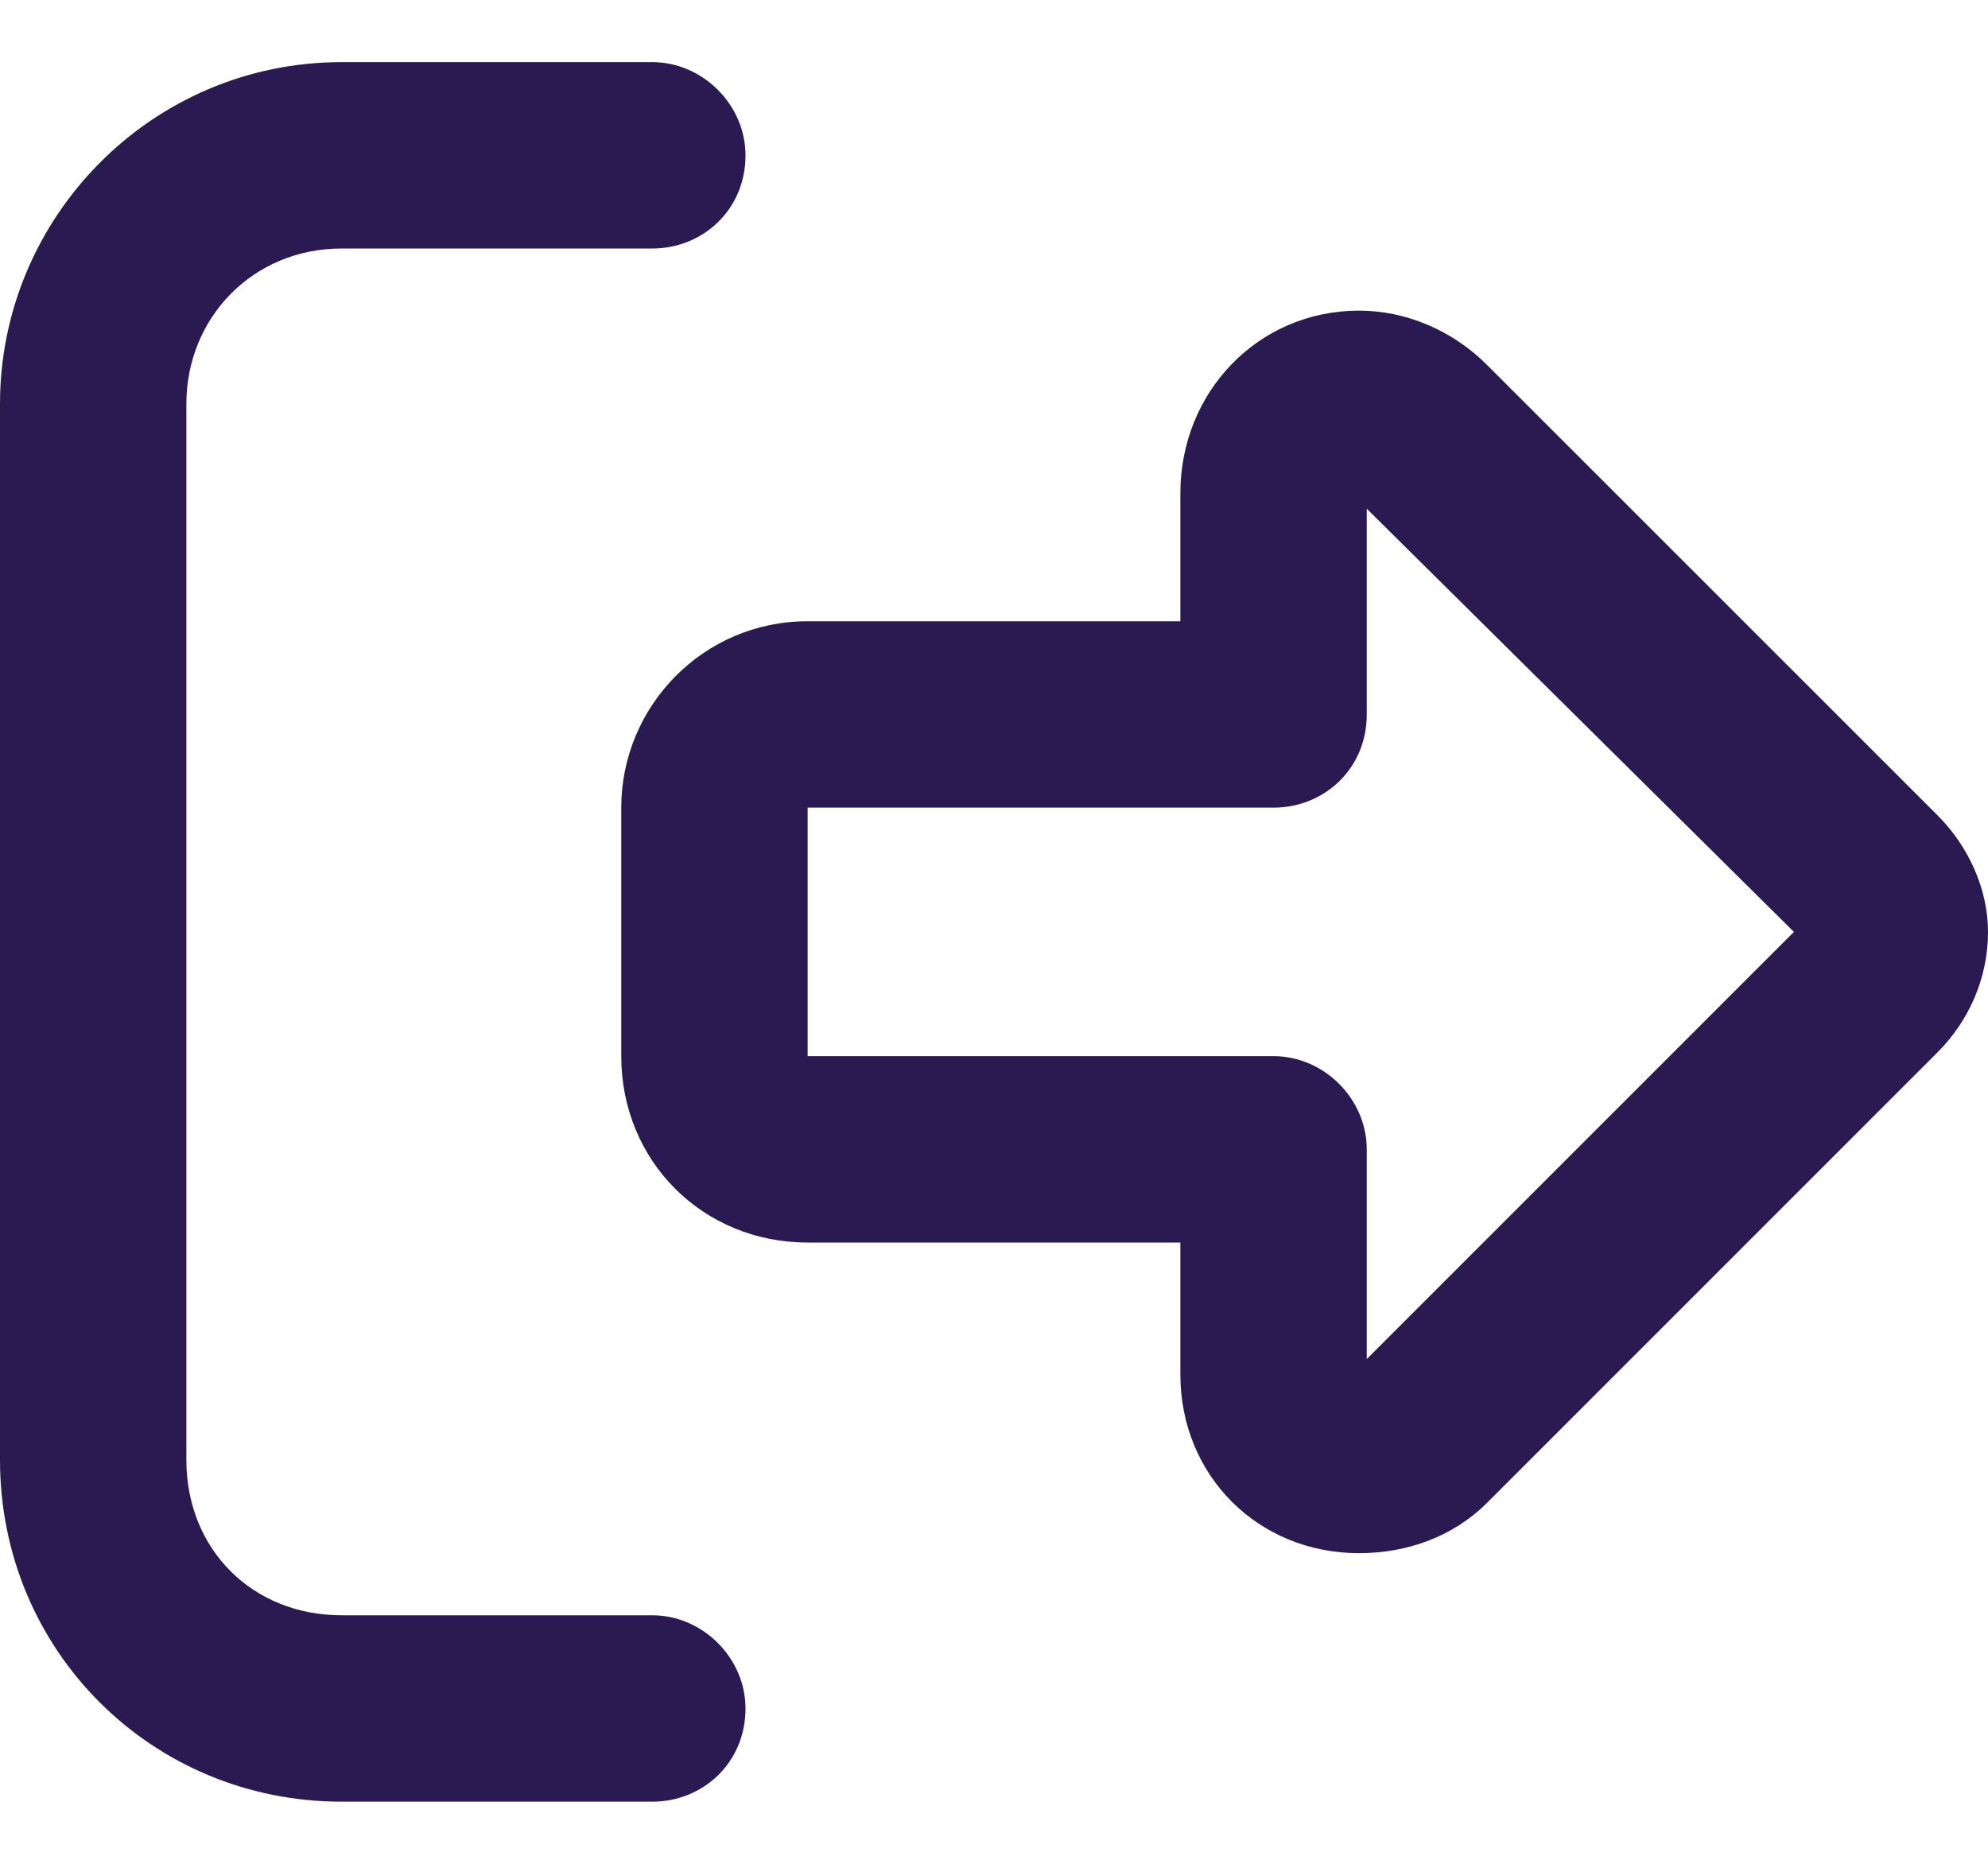<svg width="16" height="15" viewBox="0 0 16 15" fill="none" xmlns="http://www.w3.org/2000/svg">
<path d="M11 4.094V5.75C11 6.188 10.656 6.5 10.25 6.5H6.5V8.5H10.25C10.656 8.5 11 8.844 11 9.25V10.938L14.438 7.5L11 4.094ZM16 7.5C16 7.875 15.844 8.219 15.594 8.469L11.969 12.094C11.688 12.375 11.312 12.5 10.938 12.5C10.125 12.5 9.5 11.875 9.5 11.062V10H6.5C5.656 10 5 9.344 5 8.5V6.5C5 5.688 5.656 5 6.5 5H9.5V3.969C9.5 3.156 10.125 2.5 10.938 2.5C11.312 2.5 11.688 2.656 11.969 2.938L15.594 6.562C15.844 6.812 16 7.156 16 7.5ZM5.25 2H2.75C2.031 2 1.5 2.562 1.5 3.25V11.75C1.5 12.469 2.031 13 2.75 13H5.25C5.656 13 6 13.344 6 13.75C6 14.188 5.656 14.5 5.25 14.5H2.75C1.219 14.5 0 13.281 0 11.75V3.25C0 1.75 1.219 0.5 2.75 0.5H5.25C5.656 0.5 6 0.844 6 1.25C6 1.688 5.656 2 5.25 2Z" fill="#2B1A51"/>
</svg>
